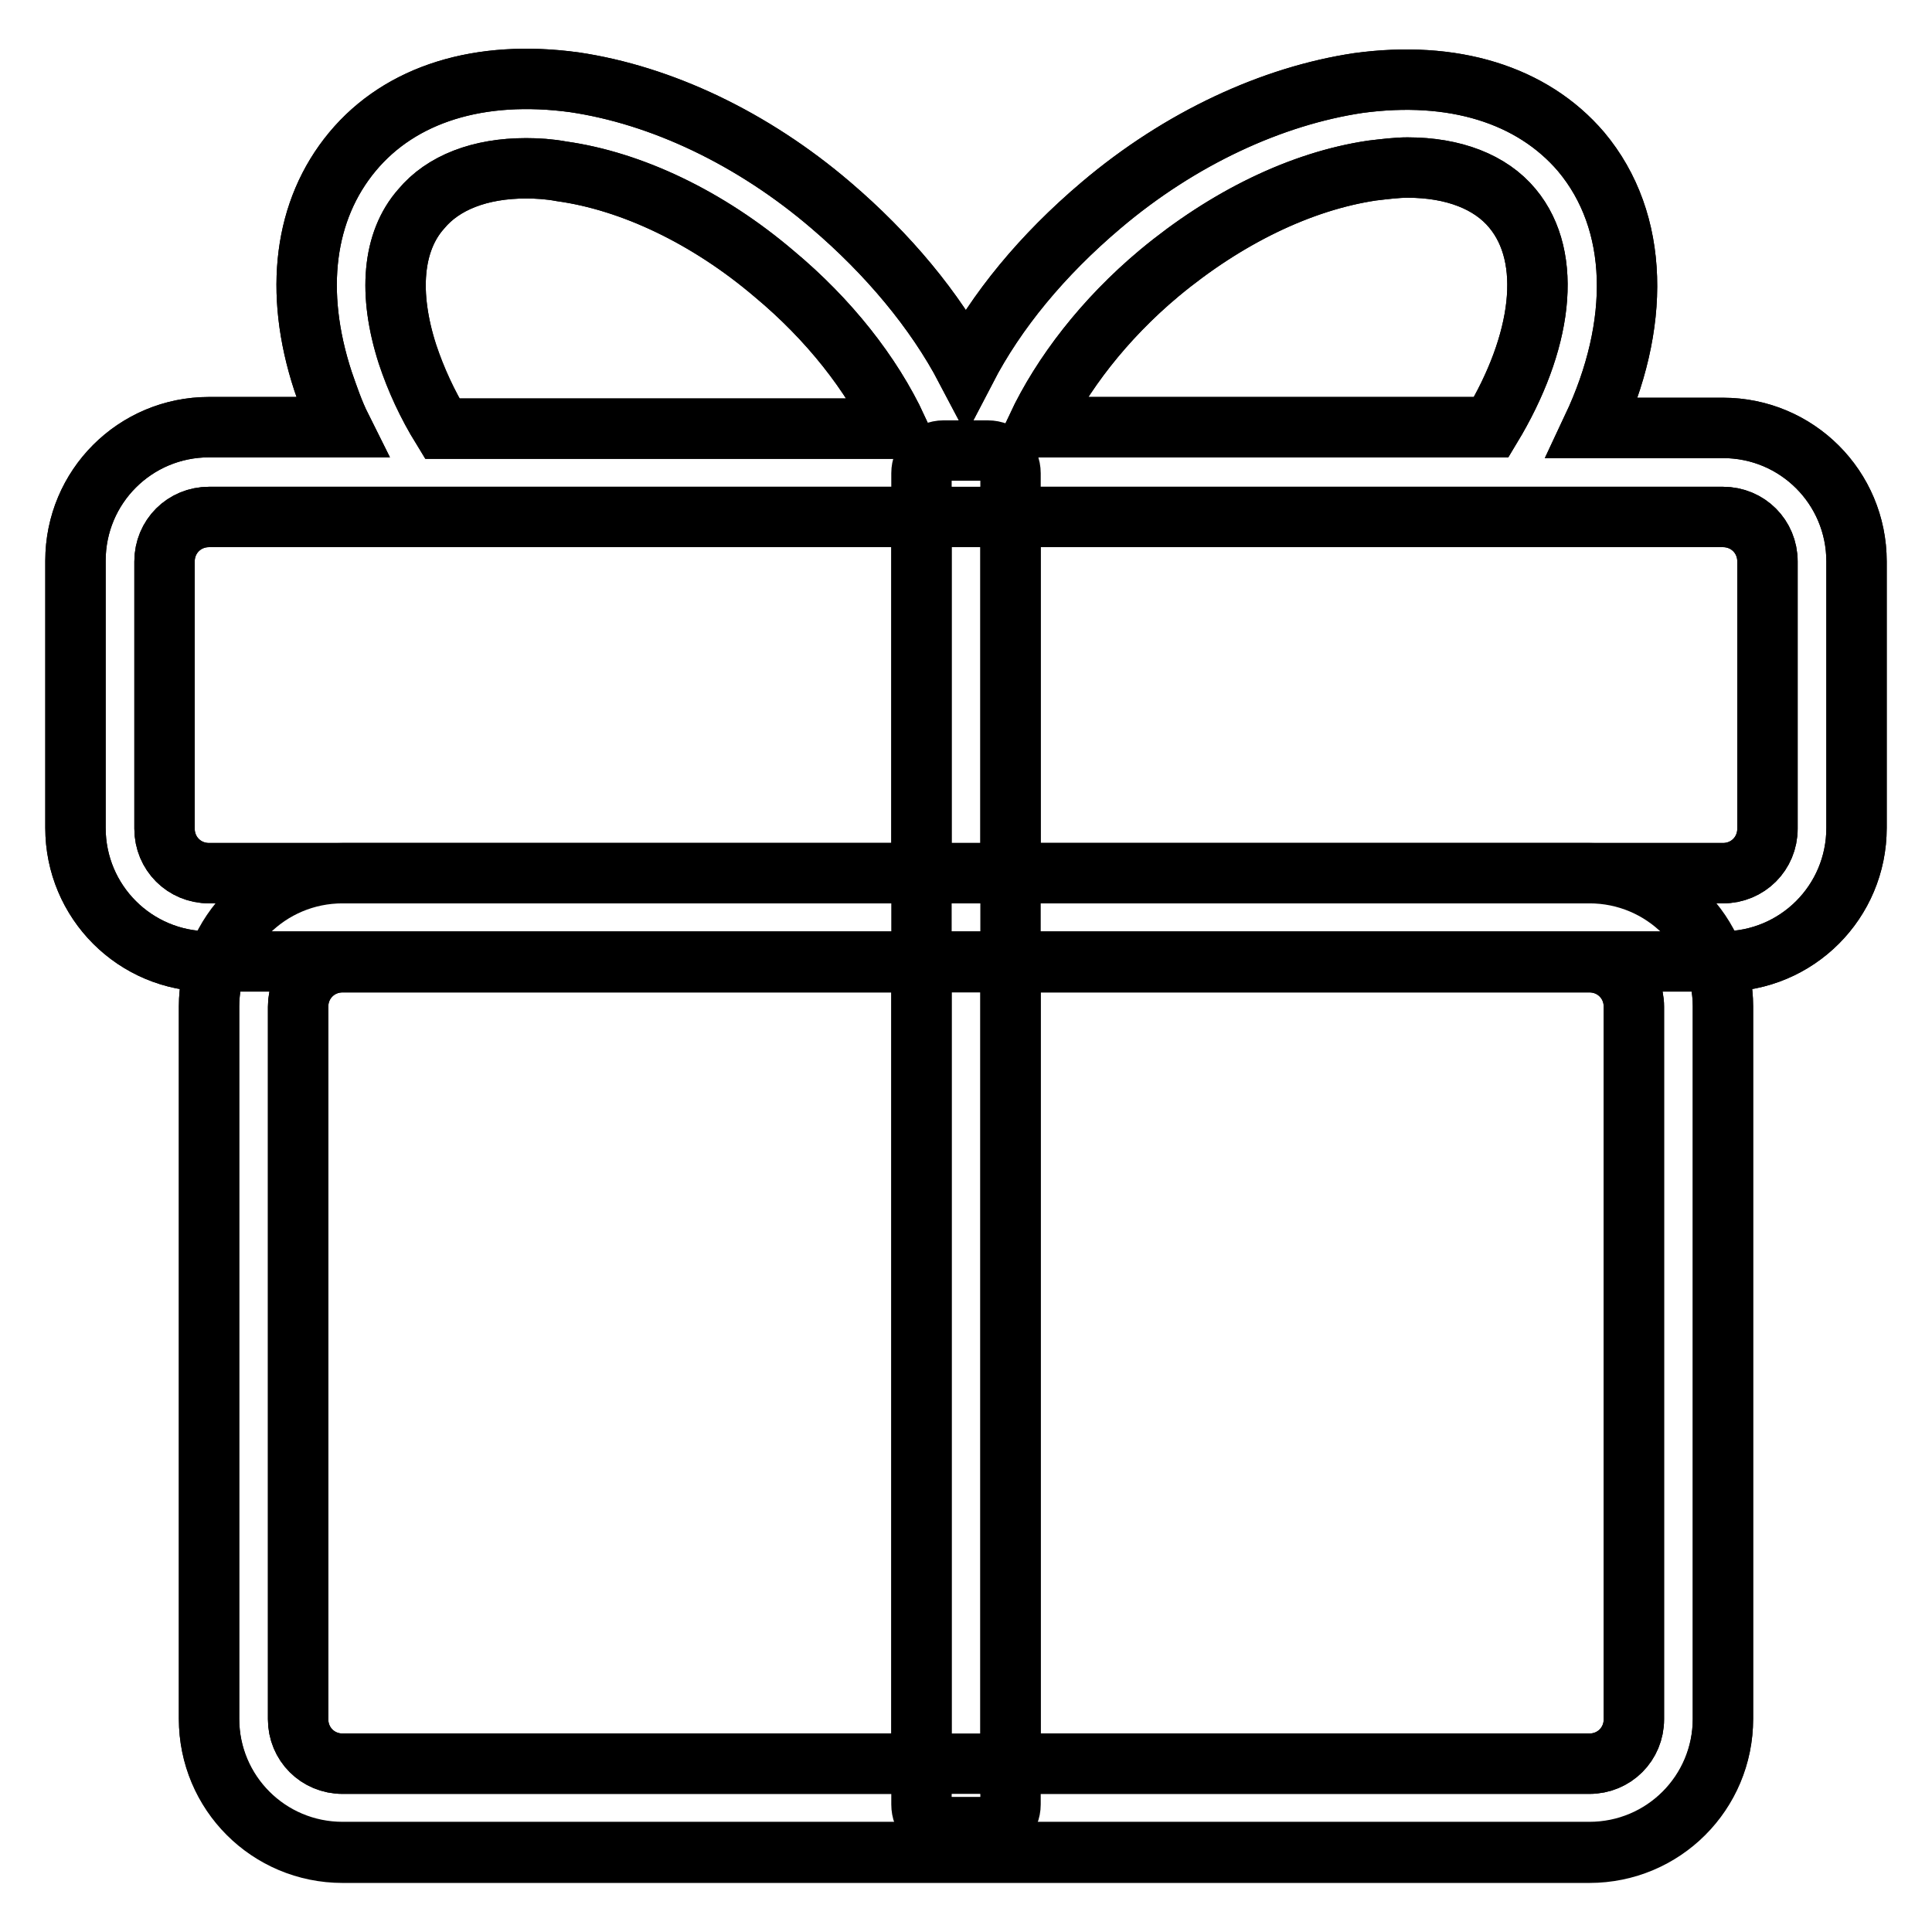 <?xml version="1.0" encoding="utf-8"?>
<!-- Svg Vector Icons : http://www.onlinewebfonts.com/icon -->
<!DOCTYPE svg PUBLIC "-//W3C//DTD SVG 1.1//EN" "http://www.w3.org/Graphics/SVG/1.1/DTD/svg11.dtd">
<svg version="1.1" xmlns="http://www.w3.org/2000/svg" xmlns:xlink="http://www.w3.org/1999/xlink" x="0px" y="0px" viewBox="0 0 256 256" enable-background="new 0 0 256 256" xml:space="preserve">
<g> <path stroke-width="8" fill-opacity="0" stroke="#000000"  d="M210.6,245.5H45.4c-9.8,0-17.7-7.9-17.7-17.7v-94.4c0-9.8,7.9-17.7,17.7-17.7h165.2 c9.8,0,17.7,7.9,17.7,17.7v94.4C228.3,237.6,220.4,245.5,210.6,245.5z M45.4,127.5c-3.3,0-5.9,2.6-5.9,5.9v94.4 c0,3.3,2.6,5.9,5.9,5.9h165.2c3.3,0,5.9-2.6,5.9-5.9v-94.4c0-3.3-2.6-5.9-5.9-5.9H45.4z"/> <path stroke-width="8" fill-opacity="0" stroke="#000000"  d="M131,242.1H125c-1.7,0-2.9-1.3-2.9-3V62.7c0-1.7,1.3-3,2.9-3h5.9c1.7,0,3,1.3,3,3v176.4 C133.9,240.8,132.6,242.1,131,242.1z"/> <path stroke-width="8" fill-opacity="0" stroke="#000000"  d="M228.3,56.7H211c6.4-13.6,6.3-27.3-1.5-36.6C203,12.5,192.5,9.3,180,11c-11.4,1.7-23.6,7.3-34.1,16.2 c-7.8,6.6-13.9,14-17.9,21.7c-4.1-7.8-10.4-15.3-17.9-21.7c-10.4-8.9-22.5-14.6-34-16.3c-12.5-1.7-23,1.5-29.4,9.2 s-7.8,18.5-3.9,30.4c0.7,2,1.4,4.1,2.4,6.1H27.7c-9.8,0-17.7,7.9-17.7,17.7v35.4c0,9.8,7.9,17.7,17.7,17.7h200.6 c9.8,0,17.7-7.9,17.7-17.7V74.4C246,64.6,238.1,56.7,228.3,56.7z M153.6,36.2c8.9-7.4,18.8-12.2,28.2-13.6c1.7-0.2,3.3-0.4,4.7-0.4 c6.1,0,11,1.9,13.9,5.4c5.5,6.6,3.9,17.9-2.8,29h-60.2C140.7,49.6,146.3,42.3,153.6,36.2L153.6,36.2z M54,46.9 c-2.6-8-2-14.9,1.8-19.2c2.9-3.5,7.8-5.4,13.9-5.4c1.5,0,3.1,0.1,4.7,0.4c9.3,1.3,19.4,6.1,28.2,13.6c7.2,6,12.9,13.2,16.3,20.5 H58.6C56.6,53.5,55.1,50.2,54,46.9z M234.2,109.8c0,3.3-2.6,5.9-5.9,5.9H27.7c-3.3,0-5.9-2.6-5.9-5.9V74.4c0-3.3,2.6-5.9,5.9-5.9 h200.6c3.3,0,5.9,2.6,5.9,5.9V109.8z"/> <path stroke-width="8" fill-opacity="0" stroke="#000000"  d="M228.3,56.7H211c6.4-13.6,6.3-27.3-1.5-36.6C203,12.5,192.5,9.3,180,11c-11.4,1.7-23.6,7.3-34.1,16.2 c-7.8,6.6-13.9,14-17.9,21.7c-4.1-7.8-10.4-15.3-17.9-21.7c-10.4-8.9-22.5-14.6-34-16.3c-12.5-1.7-23,1.5-29.4,9.2 s-7.8,18.5-3.9,30.4c0.7,2,1.4,4.1,2.4,6.1H27.7c-9.8,0-17.7,7.9-17.7,17.7v35.4c0,9.8,7.9,17.7,17.7,17.7h1.1 c-0.7,1.9-1.1,3.8-1.1,5.9v94.4c0,9.8,7.9,17.7,17.7,17.7h165.2c9.8,0,17.7-7.9,17.7-17.7v-94.4c0-2.1-0.4-4-1.1-5.9h1.1 c9.8,0,17.7-7.9,17.7-17.7V74.4C246,64.6,238.1,56.7,228.3,56.7z M153.6,36.2c8.9-7.4,18.8-12.2,28.2-13.6c1.7-0.2,3.3-0.4,4.7-0.4 c6.1,0,11,1.9,13.9,5.4c5.5,6.6,3.9,17.9-2.8,29h-60.2C140.7,49.6,146.3,42.3,153.6,36.2L153.6,36.2z M55.8,27.7 c2.9-3.5,7.8-5.4,13.9-5.4c1.5,0,3.1,0.1,4.7,0.4c9.3,1.3,19.4,6.1,28.2,13.6c7.2,6,12.9,13.2,16.3,20.5H58.6 c-2-3.2-3.5-6.5-4.6-9.8C51.4,38.9,52,32,55.8,27.7z M21.8,109.8V74.4c0-3.3,2.6-5.9,5.9-5.9h94.4v47.2H27.7 C24.4,115.7,21.8,113.1,21.8,109.8z M39.5,227.8v-94.4c0-3.3,2.6-5.9,5.9-5.9h76.7v106.2H45.4C42.1,233.7,39.5,231.1,39.5,227.8z  M216.5,133.4v94.4c0,3.3-2.6,5.9-5.9,5.9h-76.7V127.5h76.7C213.9,127.5,216.5,130.1,216.5,133.4L216.5,133.4z M234.2,109.8 c0,3.3-2.6,5.9-5.9,5.9h-94.4V68.5h94.4c3.3,0,5.9,2.6,5.9,5.9V109.8L234.2,109.8z"/></g>
</svg>